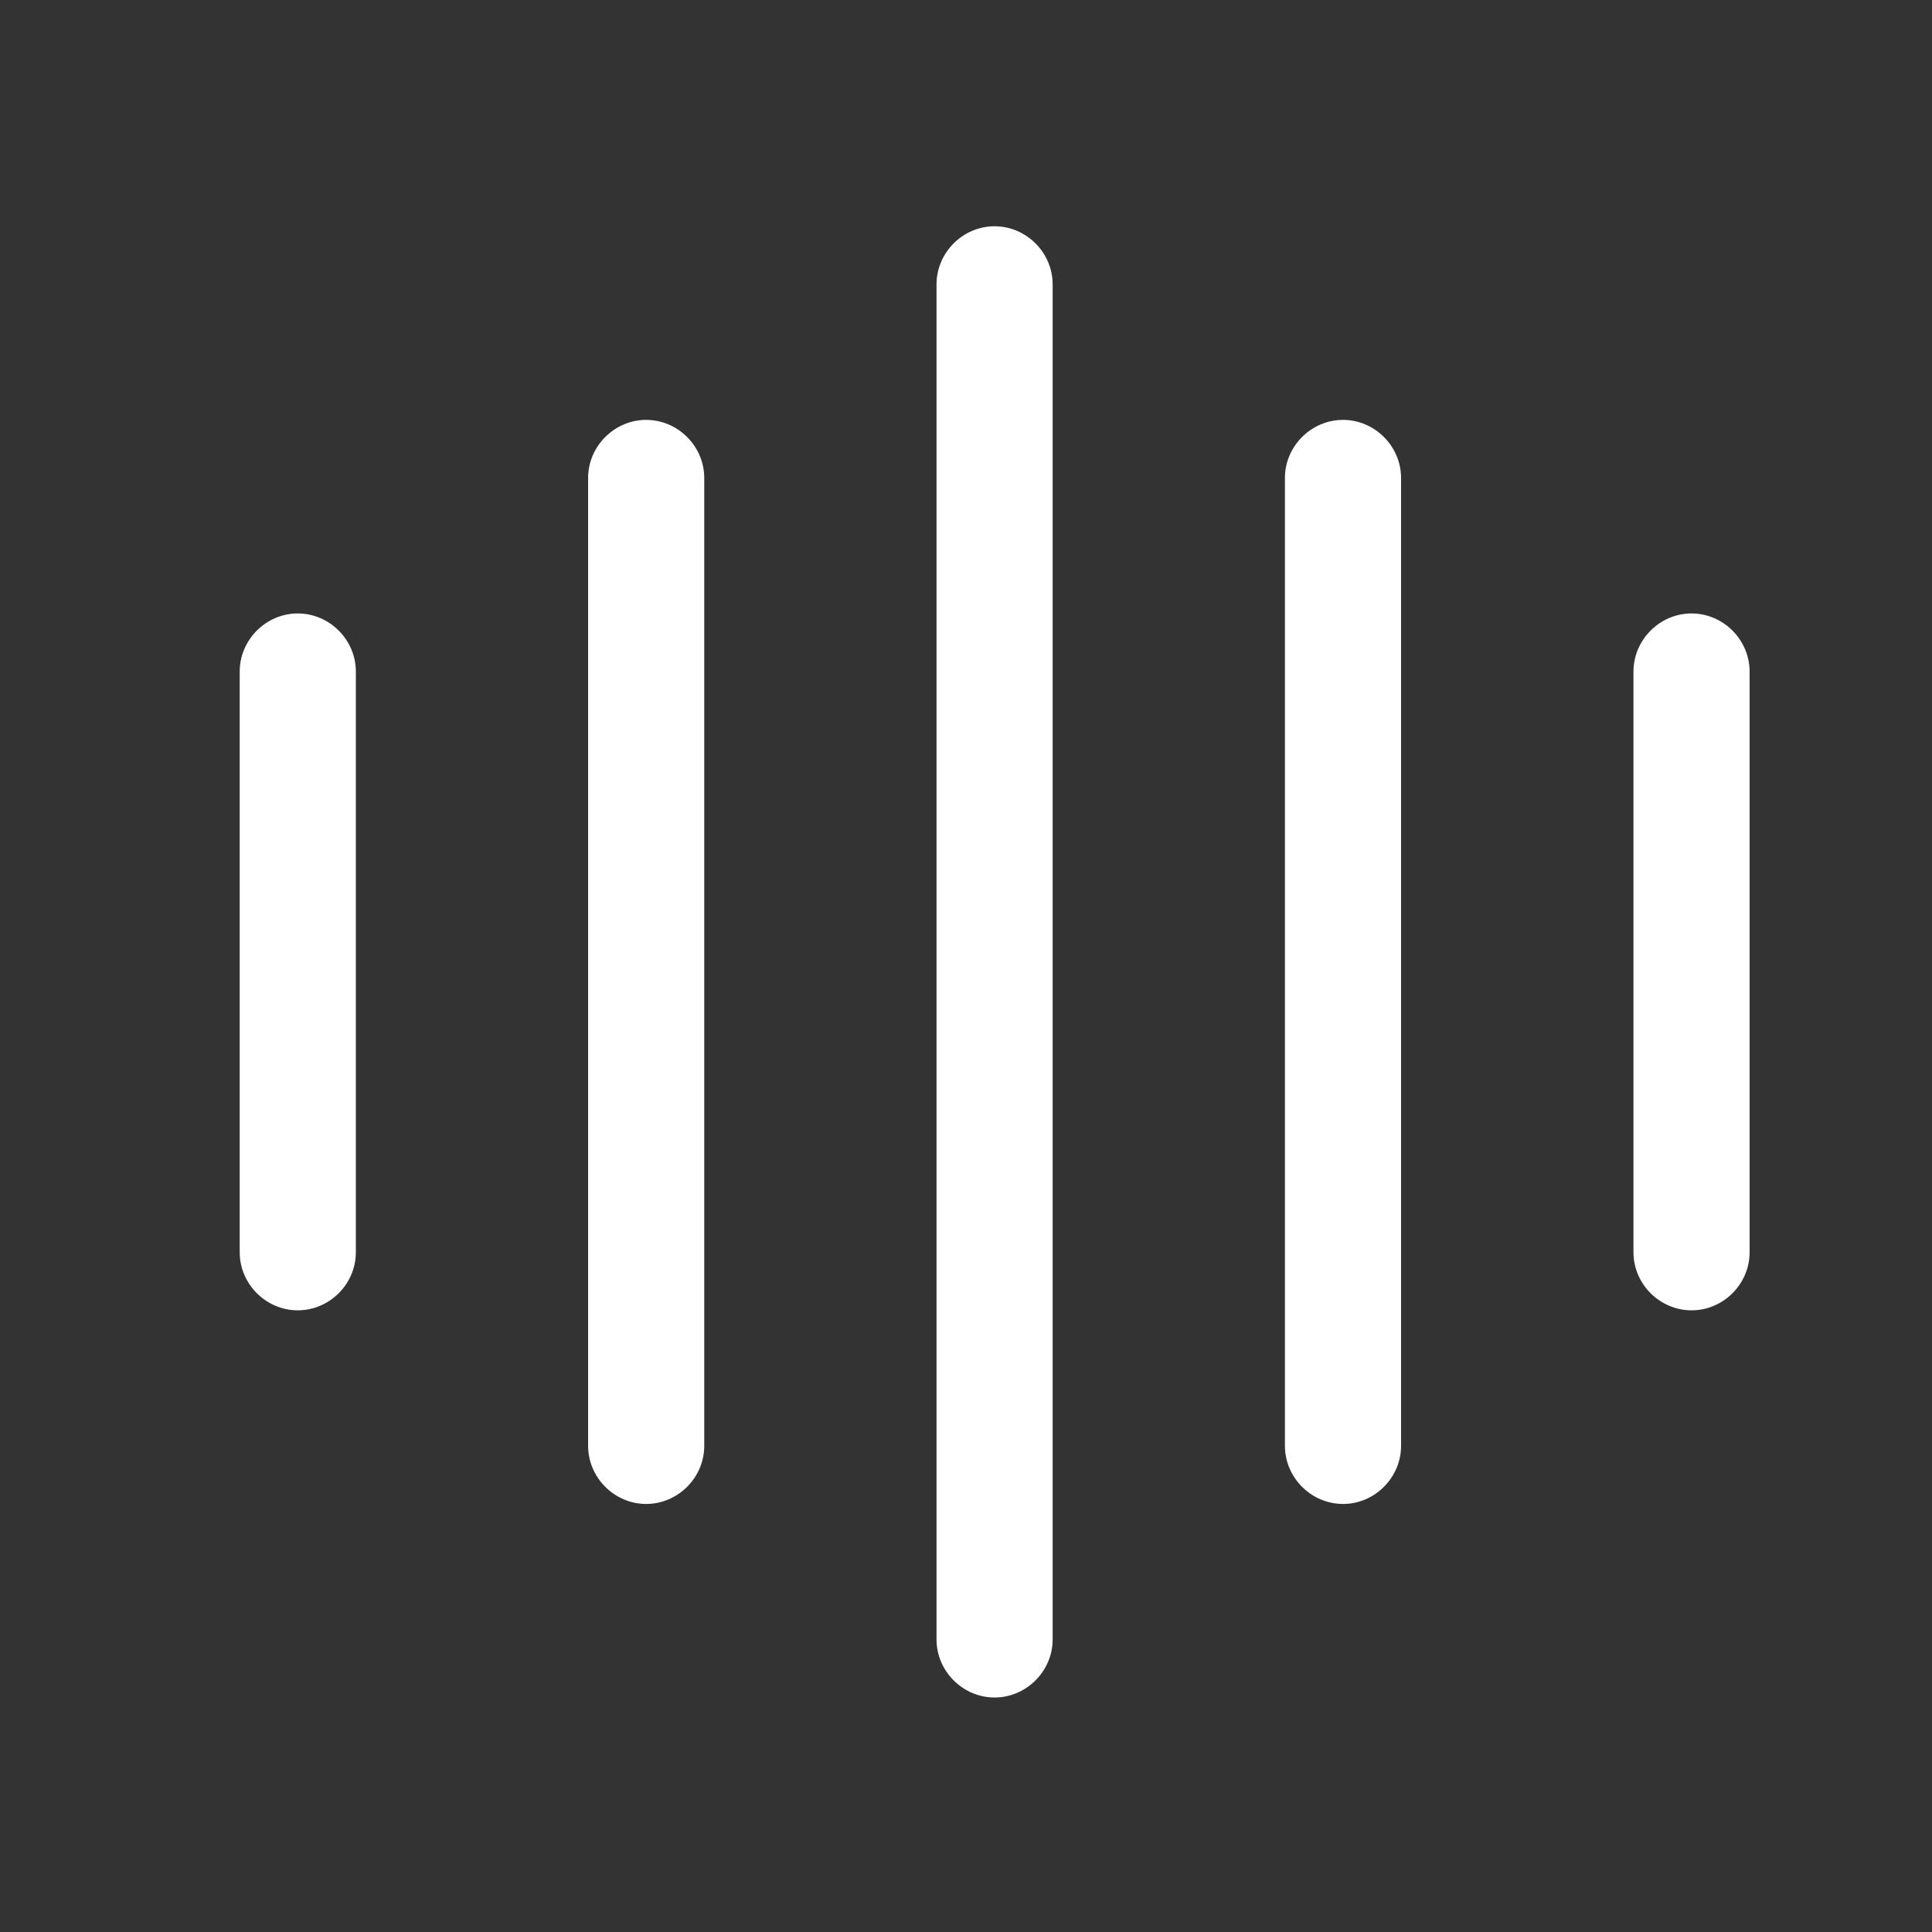 <svg xmlns="http://www.w3.org/2000/svg" width="27" height="27" viewBox="0 0 27 27" fill="none">
  <rect x="0" y="0" width="27" height="27" fill="#333333" stroke="none"/>
  <path d="M4.161 18.312C3.718 18.312 3.35 17.945 3.35 17.501V9.385C3.35 8.941 3.718 8.573 4.161 8.573C4.605 8.573 4.973 8.941 4.973 9.385V17.501C4.973 17.945 4.605 18.312 4.161 18.312Z" fill="white"/>
  <path d="M9.03 21.018C8.587 21.018 8.219 20.65 8.219 20.206V6.679C8.219 6.236 8.587 5.868 9.03 5.868C9.474 5.868 9.842 6.236 9.842 6.679V20.206C9.842 20.65 9.474 21.018 9.03 21.018Z" fill="white"/>
  <path d="M13.899 23.723C13.456 23.723 13.088 23.355 13.088 22.912V3.974C13.088 3.53 13.456 3.162 13.899 3.162C14.343 3.162 14.711 3.53 14.711 3.974V22.912C14.711 23.355 14.343 23.723 13.899 23.723Z" fill="white"/>
  <path d="M18.769 21.018C18.325 21.018 17.957 20.65 17.957 20.206V6.679C17.957 6.236 18.325 5.868 18.769 5.868C19.212 5.868 19.58 6.236 19.58 6.679V20.206C19.58 20.65 19.212 21.018 18.769 21.018Z" fill="white"/>
  <path d="M23.64 18.312C23.196 18.312 22.828 17.945 22.828 17.501V9.385C22.828 8.941 23.196 8.573 23.64 8.573C24.083 8.573 24.451 8.941 24.451 9.385V17.501C24.451 17.945 24.083 18.312 23.64 18.312Z" fill="white"/>
</svg>